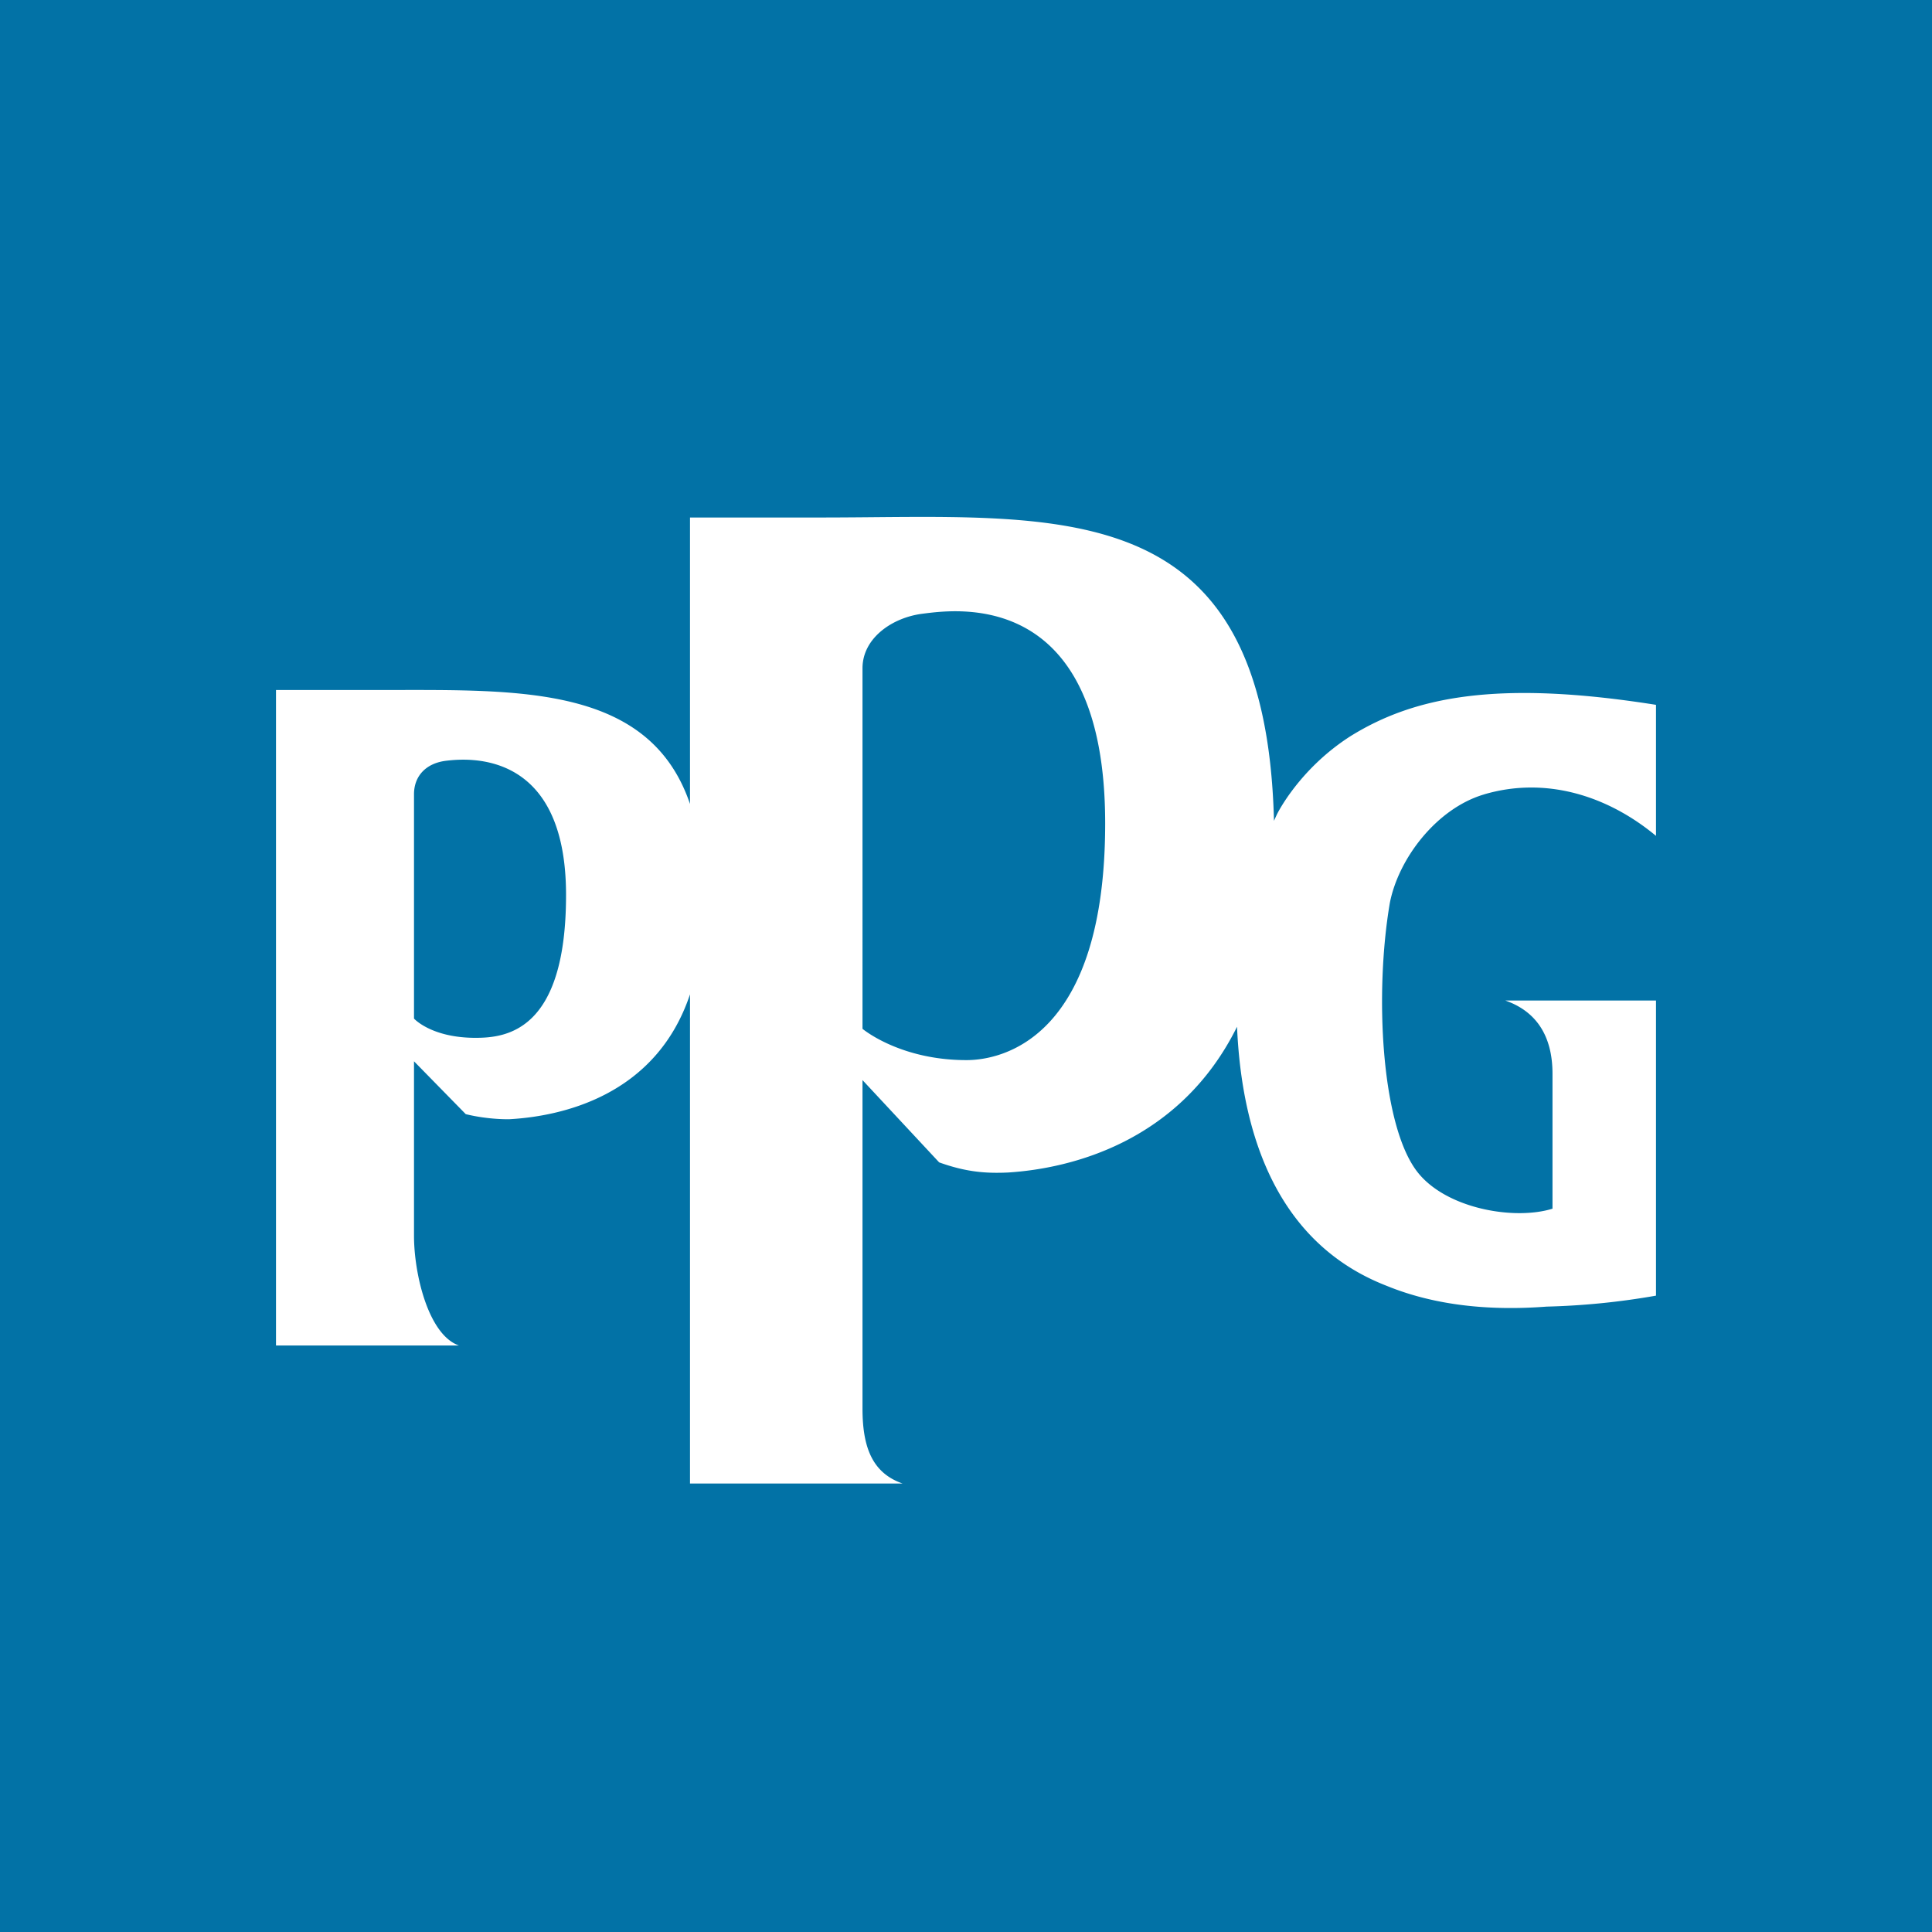 <!-- by TradingView --><svg width="56" height="56" xmlns="http://www.w3.org/2000/svg"><path fill="#0272A6" d="M0 0h56v56H0z"/><path d="M28.013 30.728c-1.936 0-3.013-.907-3.013-.907V19.369c0-.872.86-1.47 1.741-1.58.944-.118 5.293-.775 5.293 6.076 0 6.174-2.931 6.863-4.02 6.863zm-14.23-.646c-1.283 0-1.783-.558-1.783-.558v-6.501c0-.537.356-.906.94-.973.625-.073 3.467-.328 3.467 3.892 0 3.95-1.735 4.14-2.625 4.14zm29.233-7.056c1.765-.522 3.56.019 4.984 1.202V20.43c-4.604-.73-7.016-.234-8.858.91-1.493.956-2.127 2.26-2.127 2.26s-.033.069-.088.193C36.685 14.18 30.68 15 23.799 15H20v8.303C18.835 19.874 15.088 20 11.237 20H8v19h5.303C12.418 38.692 12 36.933 12 35.817v-5.055l1.5 1.532c.674.165 1.264.147 1.264.147 1.464-.081 4.245-.65 5.236-3.62V43h6.16c-.882-.307-1.16-1.06-1.16-2.173v-9.52l2.222 2.385c.772.277 1.34.324 1.992.294 1.841-.115 4.992-.894 6.642-4.225.136 3.131 1.16 6.273 4.334 7.508 1.397.572 2.985.73 4.636.604A21.279 21.279 0 0048 37.555V29h-4.37c.885.308 1.37 1.008 1.37 2.124v3.91c-1.102.345-3.09.004-3.921-1.071-1.05-1.359-1.239-5.182-.794-7.79.254-1.303 1.368-2.744 2.73-3.146z" fill="#fff"/></svg>